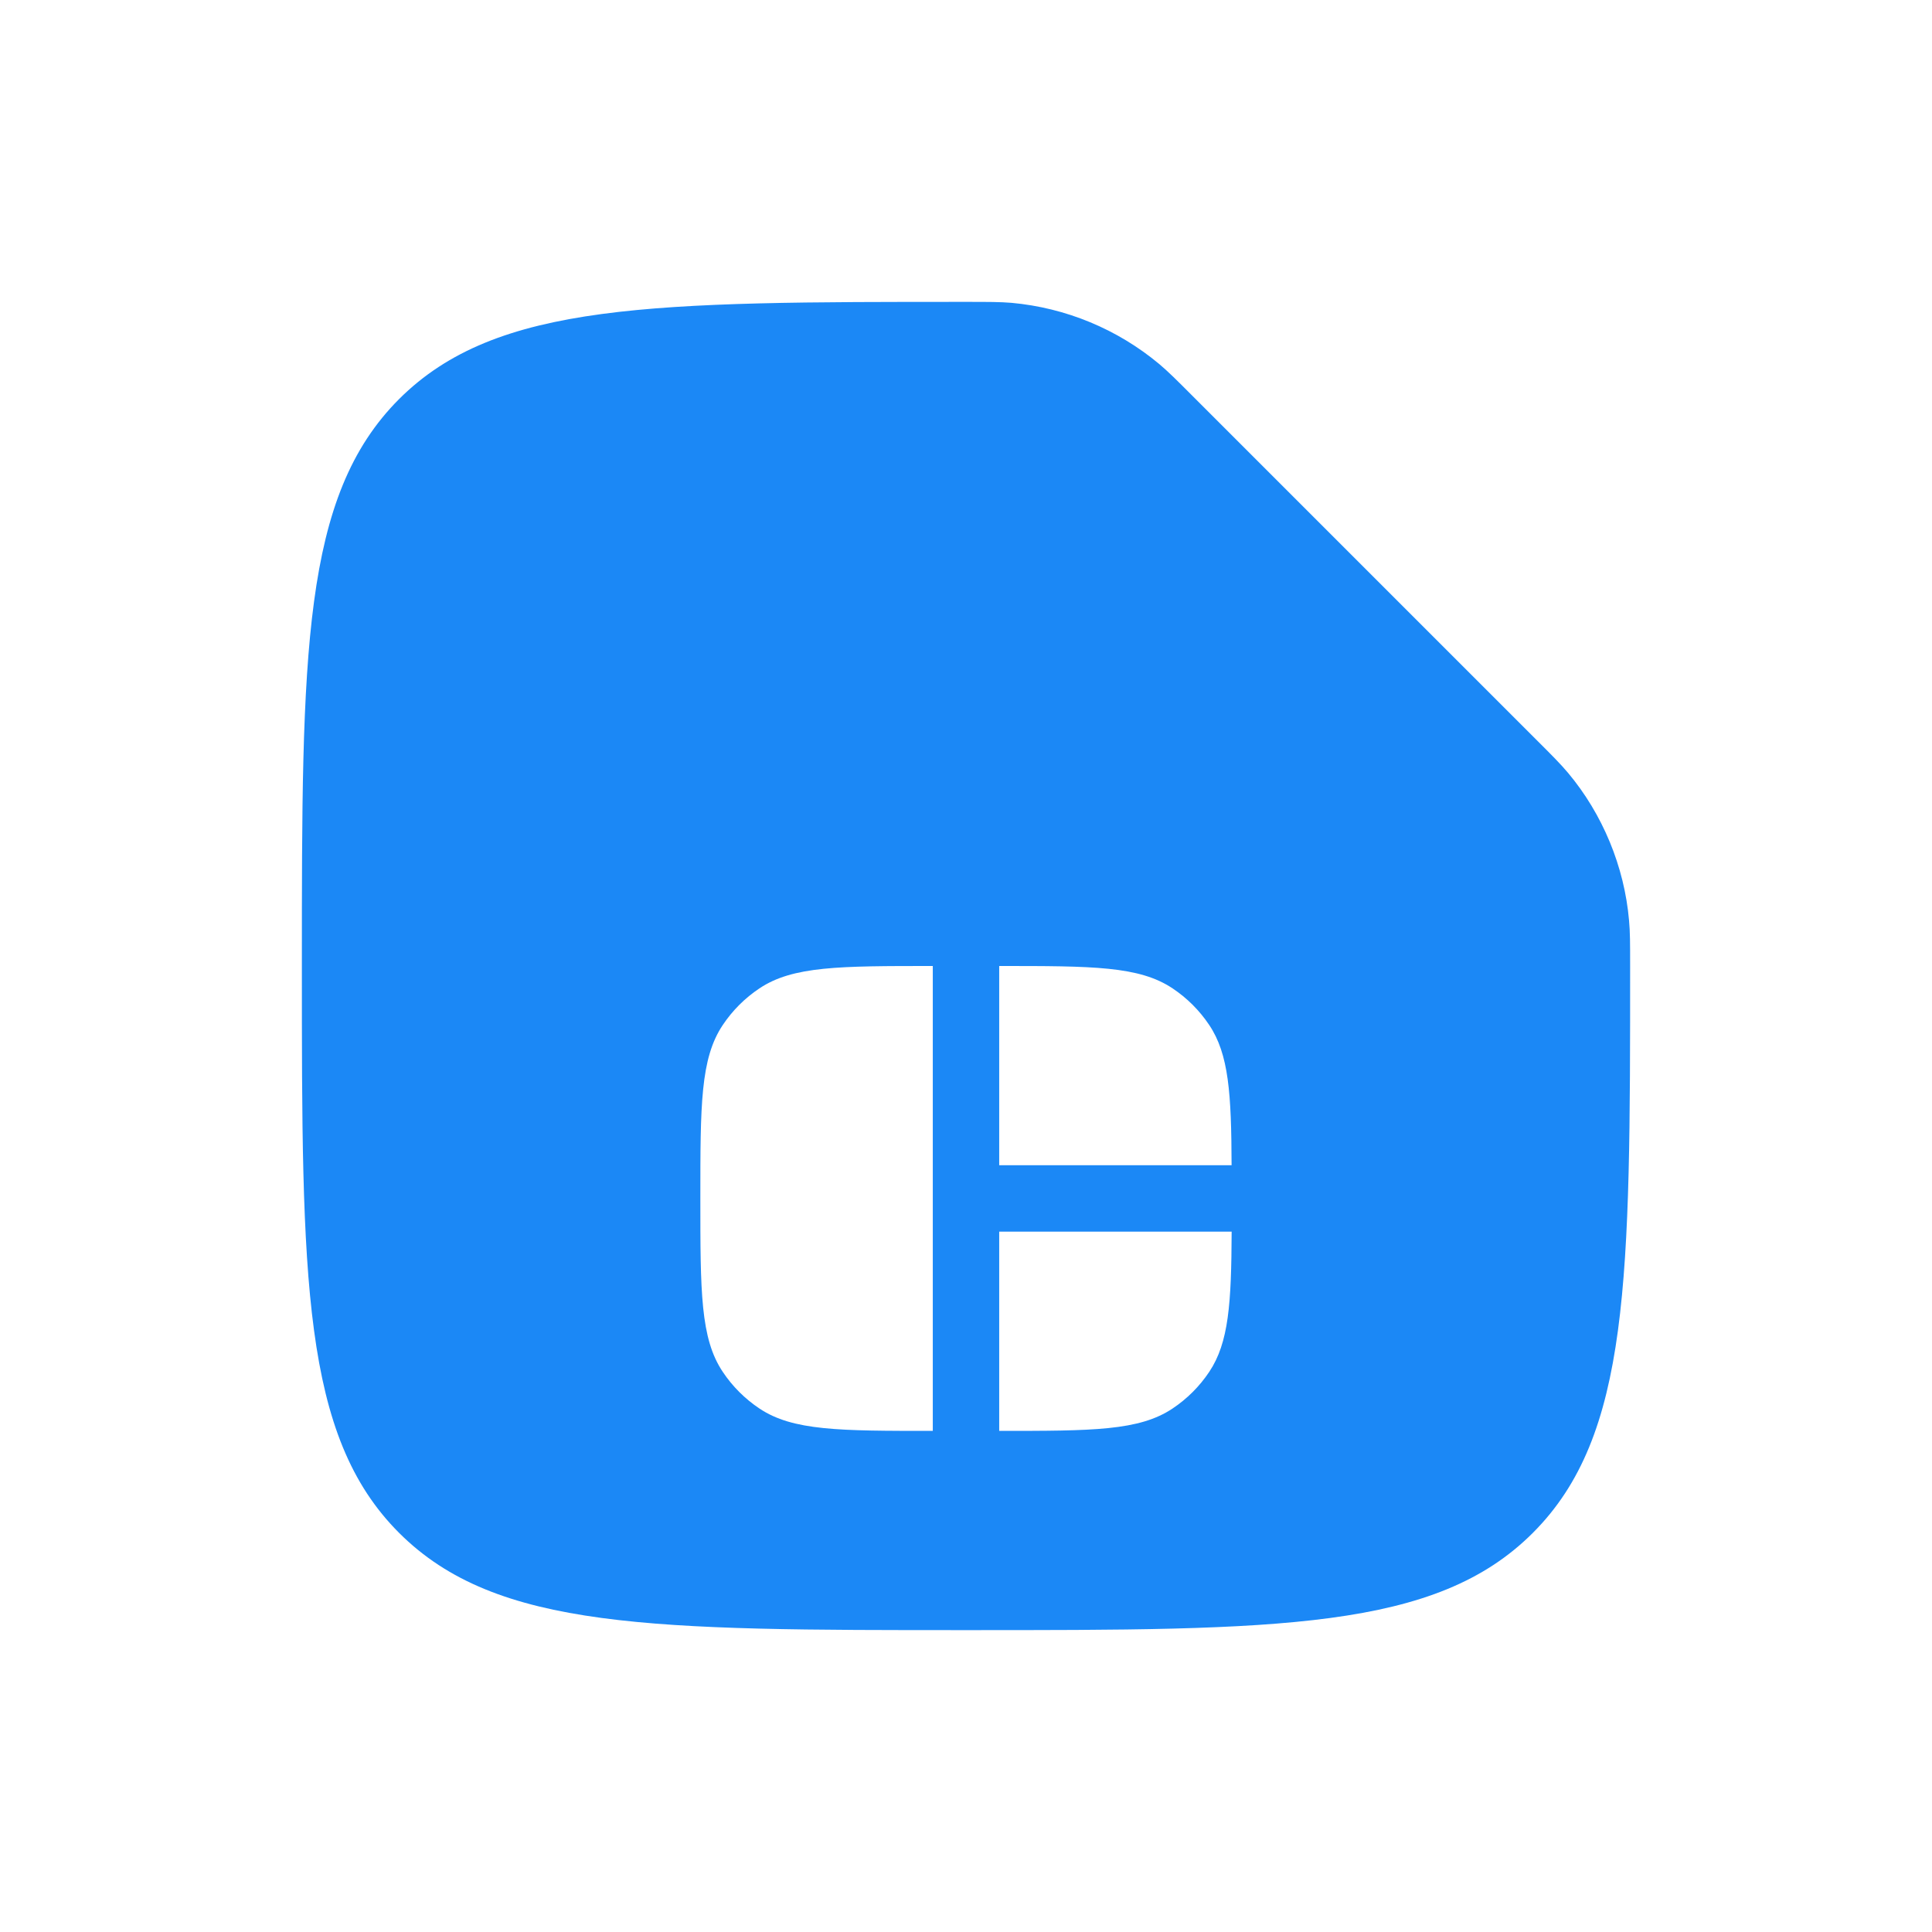 <svg width="32" height="32" viewBox="0 0 32 32" fill="none" xmlns="http://www.w3.org/2000/svg">
<path fill-rule="evenodd" clip-rule="evenodd" d="M16 27C10.815 27 8.222 27 6.61 25.389C5 23.779 5 21.185 5 16C5 10.815 5 8.222 6.61 6.61C8.223 5 10.815 5 16 5C16.375 5 16.563 5 16.755 5.016C17.654 5.098 18.507 5.451 19.201 6.03C19.347 6.153 19.484 6.289 19.755 6.561L25.439 12.245C25.711 12.516 25.846 12.652 25.97 12.799C26.545 13.484 26.905 14.355 26.982 15.245C27 15.437 27 15.625 27 16C27 21.185 27 23.778 25.389 25.389C23.779 27 21.185 27 16 27ZM12.578 23.329C13.132 23.7 13.906 23.7 15.45 23.7V16C13.905 16 13.132 16 12.578 16.371C12.338 16.531 12.131 16.738 11.971 16.978C11.6 17.532 11.6 18.306 11.6 19.85C11.6 21.394 11.6 22.168 11.971 22.722C12.131 22.962 12.338 23.169 12.578 23.329ZM19.422 23.329C18.868 23.7 18.094 23.7 16.55 23.7V20.4H20.4C20.395 21.587 20.353 22.237 20.029 22.722C19.869 22.962 19.662 23.169 19.422 23.329ZM16.55 16C18.096 16 18.868 16 19.422 16.371C19.662 16.531 19.869 16.738 20.029 16.978C20.353 17.462 20.395 18.113 20.399 19.3H16.55V16Z" fill="#1B88F6"/>
</svg>
